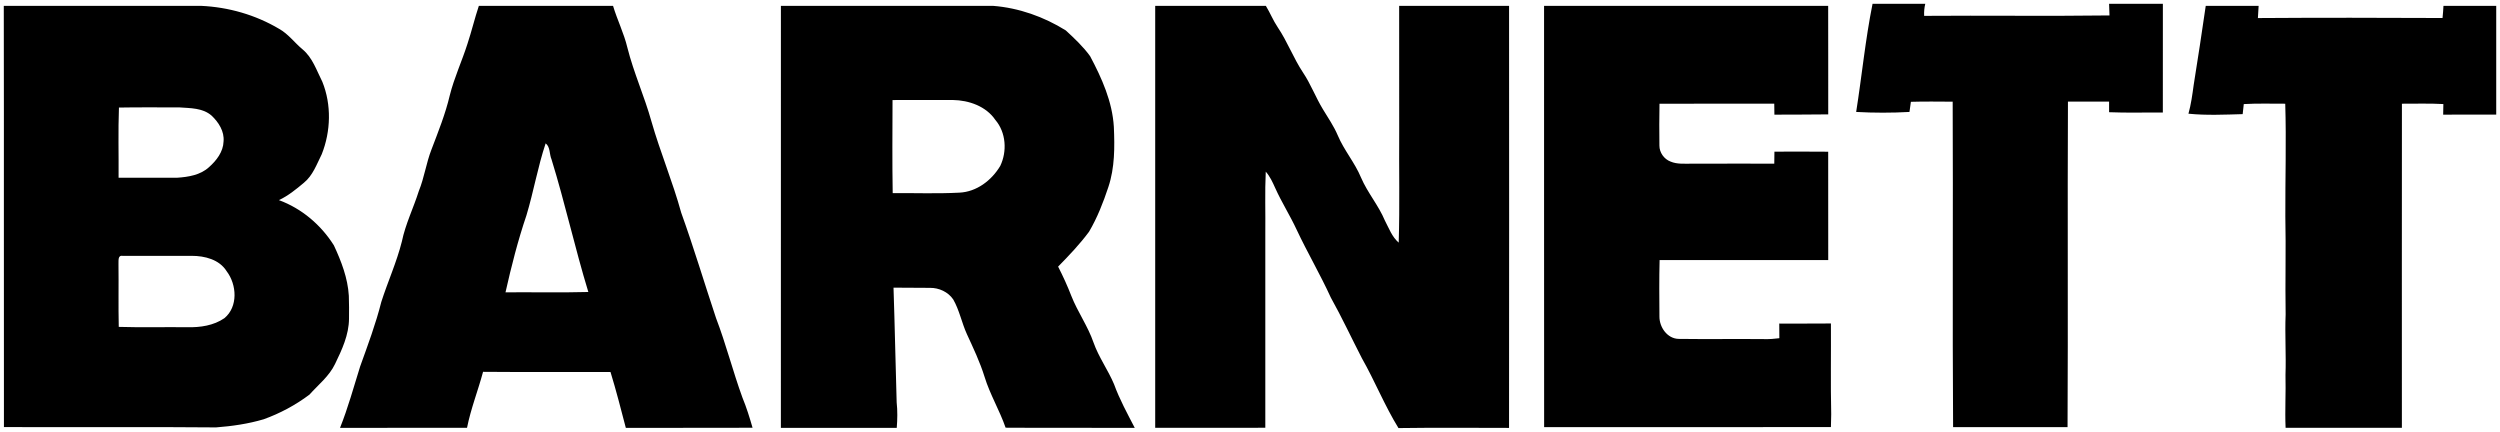 <?xml version="1.0" encoding="UTF-8"?> <svg xmlns="http://www.w3.org/2000/svg" viewBox="0 0 660.98 114.18" data-guides="{&quot;vertical&quot;:[],&quot;horizontal&quot;:[]}"><defs><linearGradient id="tSvgGradientd7701fae6b" x1="330.491" x2="330.491" y1="1" y2="113.179" gradientUnits="userSpaceOnUse" gradientTransform=""><stop offset="0" stop-color="hsl(230.004,8.11%,85.49%)" stop-opacity="0.38" transform="translate(-5880, -4878)"></stop><stop offset="1" stop-color="hsl(212.724,8.8%,75.49%)" stop-opacity="0.51" transform="translate(-5880, -4878)"></stop></linearGradient></defs><path fill="url(#tSvgGradientd7701fae6b)" stroke="none" fill-opacity="1" stroke-width="1" stroke-opacity="1" id="tSvg16a777ab5fa" title="Path 4" d="M334.682 1.547C335.813 3.389 336.606 5.423 337.825 7.221C340.389 11.02 341.977 15.382 344.519 19.198C346.57 22.263 347.855 25.754 349.774 28.897C351.136 31.157 352.652 33.341 353.688 35.783C355.342 39.72 358.205 42.996 359.842 46.944C361.557 50.947 364.474 54.294 366.156 58.319C367.22 60.338 368.03 62.621 369.805 64.153C370.109 54.316 369.855 44.468 369.938 34.631C369.933 23.603 369.948 12.575 369.926 1.547C379.613 1.547 389.299 1.547 398.985 1.547C399.002 38.745 399.018 75.943 398.979 113.135C389.231 113.124 379.488 113.041 369.745 113.179C366.089 107.251 363.509 100.755 360.074 94.712C357.317 89.364 354.781 83.904 351.847 78.65C349.063 72.551 345.66 66.772 342.815 60.712C341.078 56.963 338.845 53.478 337.158 49.712C336.469 48.19 335.78 46.641 334.655 45.384C334.396 50.81 334.605 56.252 334.539 61.683C334.539 78.821 334.539 95.958 334.539 113.096C324.834 113.134 315.13 113.101 305.425 113.112C305.425 75.924 305.425 38.736 305.425 1.547C315.178 1.547 324.93 1.547 334.682 1.547ZM162.085 1.547C163.198 5.28 164.968 8.787 165.873 12.586C167.543 19.236 170.4 25.505 172.236 32.106C174.563 40.244 177.865 48.063 180.104 56.23C183.423 65.438 186.219 74.812 189.312 84.092C191.959 90.995 193.762 98.18 196.293 105.122C197.362 107.714 198.195 110.389 198.967 113.085C187.802 113.162 176.631 113.074 165.465 113.129C164.17 108.188 162.912 103.236 161.413 98.357C150.181 98.312 138.949 98.413 127.717 98.308C126.389 103.264 124.481 108.056 123.477 113.106C112.284 113.129 101.09 113.09 89.897 113.129C92.02 107.83 93.515 102.322 95.219 96.885C97.242 91.255 99.354 85.636 100.815 79.824C102.53 74.465 104.879 69.315 106.252 63.845C107.205 59.23 109.322 54.983 110.734 50.506C112.184 46.955 112.68 43.117 114.07 39.555C115.862 34.835 117.764 30.137 118.917 25.213C120.091 20.532 122.148 16.143 123.604 11.555C124.701 8.247 125.5 4.85 126.603 1.547C138.431 1.547 150.258 1.547 162.085 1.547ZM262.549 1.547C269.37 2.076 276.003 4.436 281.793 8.048C284.081 10.16 286.397 12.327 288.222 14.864C291.31 20.67 294.095 26.873 294.492 33.533C294.723 38.86 294.756 44.33 293.042 49.447C291.691 53.522 290.119 57.564 287.935 61.264C285.487 64.572 282.631 67.561 279.758 70.494C281.054 73.02 282.234 75.606 283.259 78.258C284.93 82.498 287.638 86.254 289.127 90.582C290.494 94.459 292.958 97.806 294.541 101.577C296.002 105.591 298.059 109.336 300.016 113.118C288.636 113.085 277.255 113.156 265.875 113.079C264.287 108.486 261.739 104.285 260.311 99.631C259.104 95.727 257.334 92.038 255.635 88.332C254.274 85.344 253.672 82.036 252.029 79.174C250.689 77.189 248.257 76.075 245.886 76.108C242.672 76.064 239.457 76.07 236.237 76.053C236.579 86.154 236.767 96.256 237.07 106.357C237.313 108.613 237.274 110.874 237.092 113.129C226.881 113.101 216.668 113.107 206.457 113.123C206.462 75.931 206.446 38.739 206.463 1.547C225.159 1.547 243.854 1.547 262.549 1.547ZM597.163 1.547C597.097 2.622 597.014 3.698 596.97 4.773C613.242 4.657 629.513 4.69 645.785 4.762C645.906 3.692 645.972 2.622 646.033 1.547C650.683 1.547 655.333 1.547 659.982 1.547C659.982 11.129 659.982 20.71 659.982 30.291C655.307 30.264 650.631 30.325 645.956 30.314C645.961 29.382 645.982 28.45 646.005 27.513C642.354 27.303 638.699 27.441 635.048 27.419C635.015 55.982 635.038 84.539 635.038 113.102C624.788 113.124 614.543 113.112 604.293 113.106C604.089 108.442 604.387 103.777 604.265 99.118C604.453 93.792 604.083 88.471 604.303 83.15C604.16 74.509 604.414 65.874 604.226 57.234C604.182 47.297 604.508 37.355 604.199 27.419C600.543 27.436 596.887 27.303 593.237 27.518C593.127 28.405 593.033 29.288 592.945 30.176C588.17 30.308 583.362 30.54 578.609 30.06C579.298 27.584 579.64 25.037 579.987 22.5C581.117 15.525 582.155 8.539 583.18 1.547C587.841 1.547 592.502 1.547 597.163 1.547ZM53.145 1.547C60.39 1.872 67.558 3.924 73.8 7.629C76.226 8.98 77.874 11.29 79.98 13.038C82.644 15.249 83.708 18.64 85.225 21.623C87.678 27.689 87.469 34.719 85.07 40.768C83.741 43.414 82.715 46.404 80.339 48.328C78.288 50.049 76.187 51.769 73.744 52.91C79.771 55.127 84.866 59.455 88.273 64.865C90.231 69.072 91.951 73.511 92.227 78.198C92.315 80.216 92.287 82.24 92.276 84.258C92.249 88.526 90.402 92.485 88.577 96.245C87.033 99.477 84.155 101.721 81.811 104.34C78.145 107.091 74.037 109.297 69.714 110.852C65.617 112.065 61.371 112.677 57.12 113.002C38.428 112.826 19.731 112.997 1.039 112.914C0.984 75.794 1.072 38.668 1 1.547C18.381 1.547 35.763 1.547 53.145 1.547ZM509.028 1C508.769 2.048 508.675 3.118 508.73 4.193C525.062 4.066 541.4 4.297 557.732 4.082C557.682 3.051 557.654 2.026 557.627 1C562.367 1 567.107 1 571.847 1C571.825 10.584 571.842 20.173 571.837 29.756C567.1 29.712 562.357 29.867 557.627 29.668C557.621 28.731 557.621 27.798 557.627 26.866C553.999 26.855 550.37 26.855 546.748 26.866C546.604 55.556 546.803 84.246 546.643 112.936C536.557 112.936 526.47 112.936 516.383 112.936C516.185 84.252 516.405 55.567 516.273 26.883C512.59 26.866 508.906 26.806 505.223 26.916C505.091 27.809 504.97 28.703 504.848 29.596C500.161 29.861 495.441 29.855 490.755 29.596C492.265 20.079 493.181 10.457 495.088 1C499.735 1 504.382 1 509.028 1ZM483.353 1.547C483.386 11.114 483.353 20.676 483.37 30.242C478.628 30.27 473.886 30.325 469.138 30.314C469.122 29.349 469.111 28.384 469.1 27.413C458.988 27.402 448.875 27.403 438.757 27.419C438.702 31.113 438.674 34.813 438.735 38.507C438.729 40.332 439.975 42.075 441.673 42.715C443.41 43.454 445.33 43.261 447.172 43.278C454.477 43.245 461.788 43.271 469.105 43.266C469.111 42.207 469.122 41.154 469.144 40.096C473.88 40.085 478.623 40.063 483.359 40.112C483.376 49.657 483.364 59.208 483.37 68.752C468.51 68.774 453.645 68.746 438.785 68.763C438.658 73.737 438.702 78.716 438.741 83.69C438.719 86.502 440.797 89.518 443.796 89.601C451.345 89.706 458.899 89.578 466.453 89.656C467.781 89.689 469.122 89.596 470.445 89.419C470.423 88.129 470.418 86.838 470.423 85.548C474.972 85.543 479.526 85.57 484.081 85.526C484.13 93.526 483.981 101.522 484.158 109.518C484.152 110.653 484.108 111.783 484.081 112.919C458.805 112.941 433.53 112.925 408.255 112.931C408.221 75.805 408.254 38.673 408.238 1.547C433.277 1.547 458.315 1.547 483.353 1.547ZM32.457 67.654C31.062 67.384 31.387 69.039 31.326 69.888C31.398 75.402 31.271 80.916 31.398 86.425C37.458 86.612 43.529 86.441 49.594 86.513C52.946 86.59 56.514 86.072 59.326 84.125C62.987 81.109 62.623 75.242 59.921 71.707C58.002 68.609 54.12 67.638 50.696 67.644C44.615 67.655 38.538 67.627 32.457 67.654ZM144.264 37.901C142.18 44.131 141.088 50.638 139.191 56.924C136.93 63.59 135.194 70.422 133.65 77.287C140.95 77.232 148.257 77.398 155.551 77.199C152.006 65.598 149.403 53.731 145.819 42.141C145.224 40.79 145.516 38.854 144.264 37.901ZM251.919 26.438C246.603 26.432 241.293 26.426 235.978 26.448C235.956 34.648 235.879 42.858 236.022 51.058C241.894 51.014 247.778 51.245 253.645 50.936C258.221 50.726 262.175 47.693 264.458 43.872C266.305 40.029 266.001 35.022 263.168 31.714C260.692 28.069 256.164 26.504 251.919 26.438ZM47.41 28.395C42.089 28.411 36.768 28.339 31.447 28.439C31.216 34.62 31.398 40.807 31.353 46.989C36.52 46.989 41.687 47.005 46.853 46.989C49.803 46.795 53.002 46.277 55.257 44.198C57.231 42.451 59.023 40.14 59.105 37.4C59.359 34.742 57.793 32.31 55.934 30.562C53.58 28.511 50.332 28.61 47.41 28.395Z"></path></svg> 